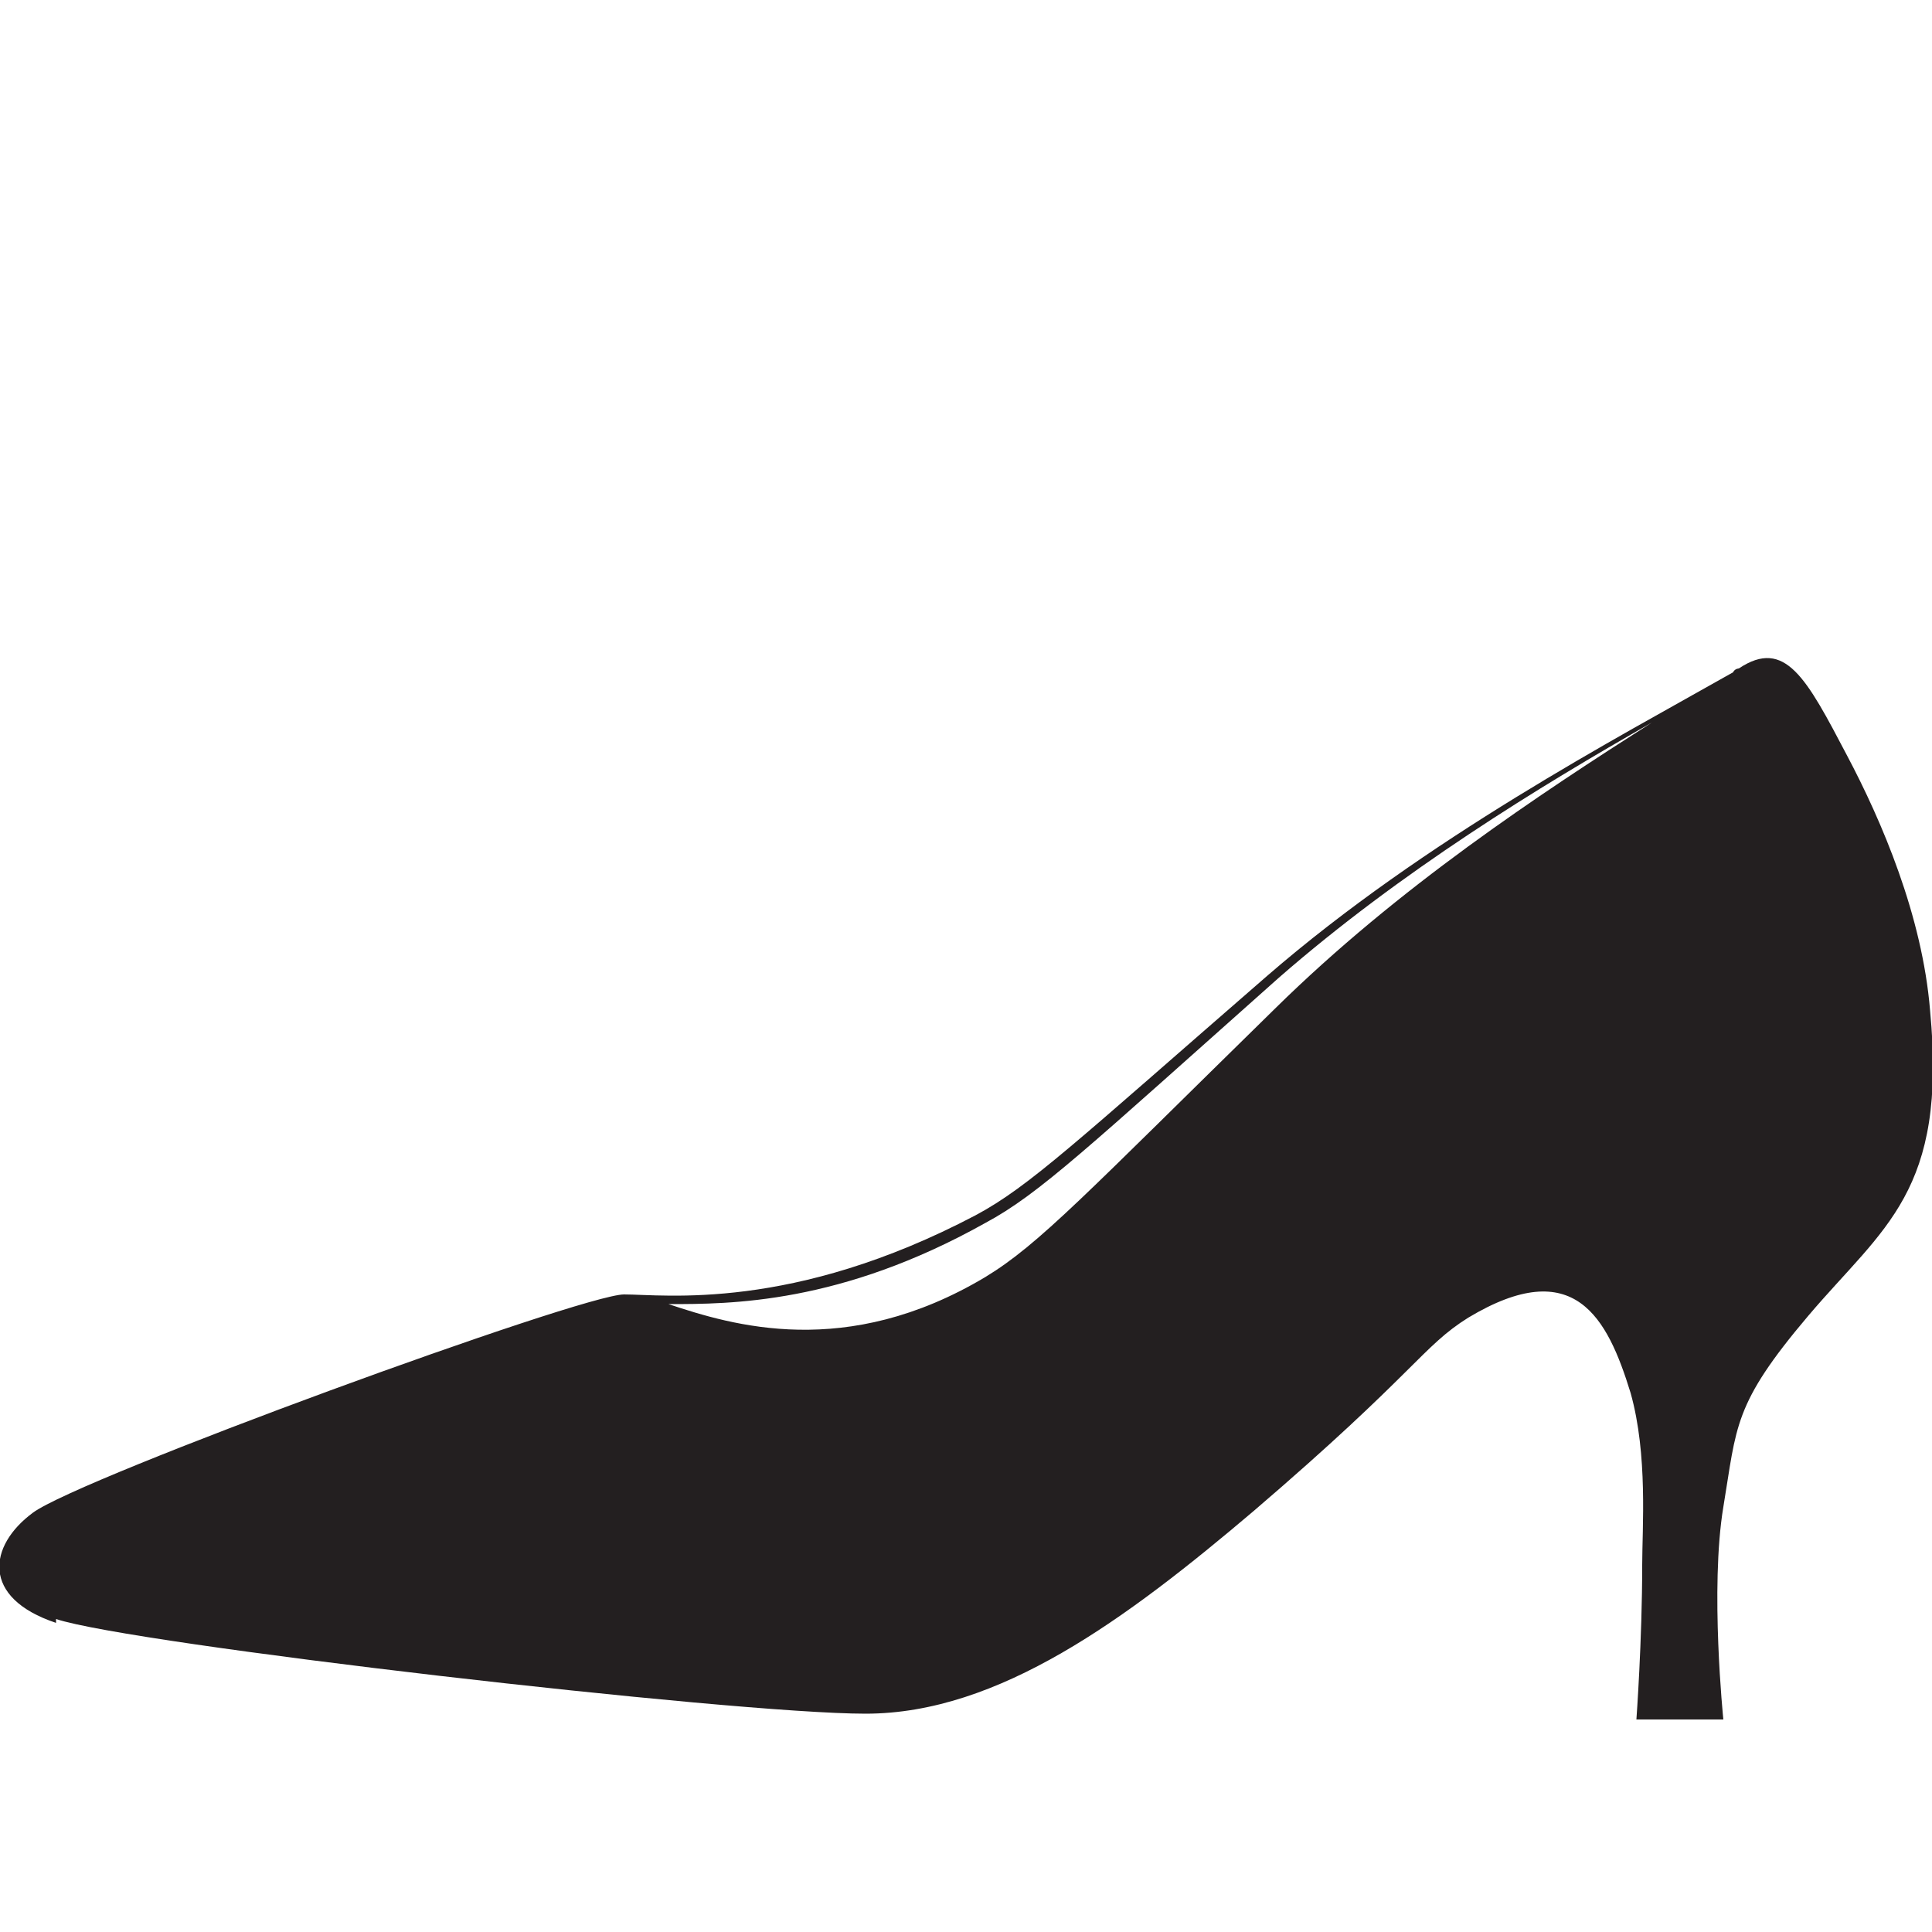<svg viewBox="0 0 100 100" version="1.1" xmlns="http://www.w3.org/2000/svg" id="Layer_1">
  
  <defs>
    <style>
      .st0 {
        fill: #231f20;
      }
    </style>
  </defs>
  <path d="M2.9,83.8c3.9,1.3,35,4.9,41.9,4.9s13.5-4.9,20.1-10.5c8.4-7.2,8.7-8.5,11.1-10,5.5-3.3,7.2,0,8.4,3.9.9,3.2.6,7,.6,8.9,0,3.9-.3,8-.3,8h4.5s-.7-6.8,0-11,.5-5.3,4.4-9.9,7.2-6.4,6.3-15.8c-.4-4.9-2.5-9.8-4.3-13.2-2.1-4-3.2-6.1-5.6-4.5,0,0-.2,0-.3.2-6,3.4-15.9,8.6-24.1,15.7-9.9,8.6-12.3,10.9-15.1,12.4-9.5,5-16.1,4.1-18.2,4.1h0c-2.2,0-28.2,9.5-30.6,11.3-2.3,1.7-2.7,4.4,1.2,5.7v-.2ZM34.6,67.5c3.2,0,8.9,0,16.4-4.2,2.8-1.5,5.3-3.9,15.2-12.7,6.3-5.5,13.5-9.9,19.3-13.2-5.8,3.7-13.1,8.5-19.5,14.8-9.8,9.6-12.2,12.2-15,13.9-7.2,4.3-13.1,2.5-16.4,1.4Z" class="st0"></path>
</svg>